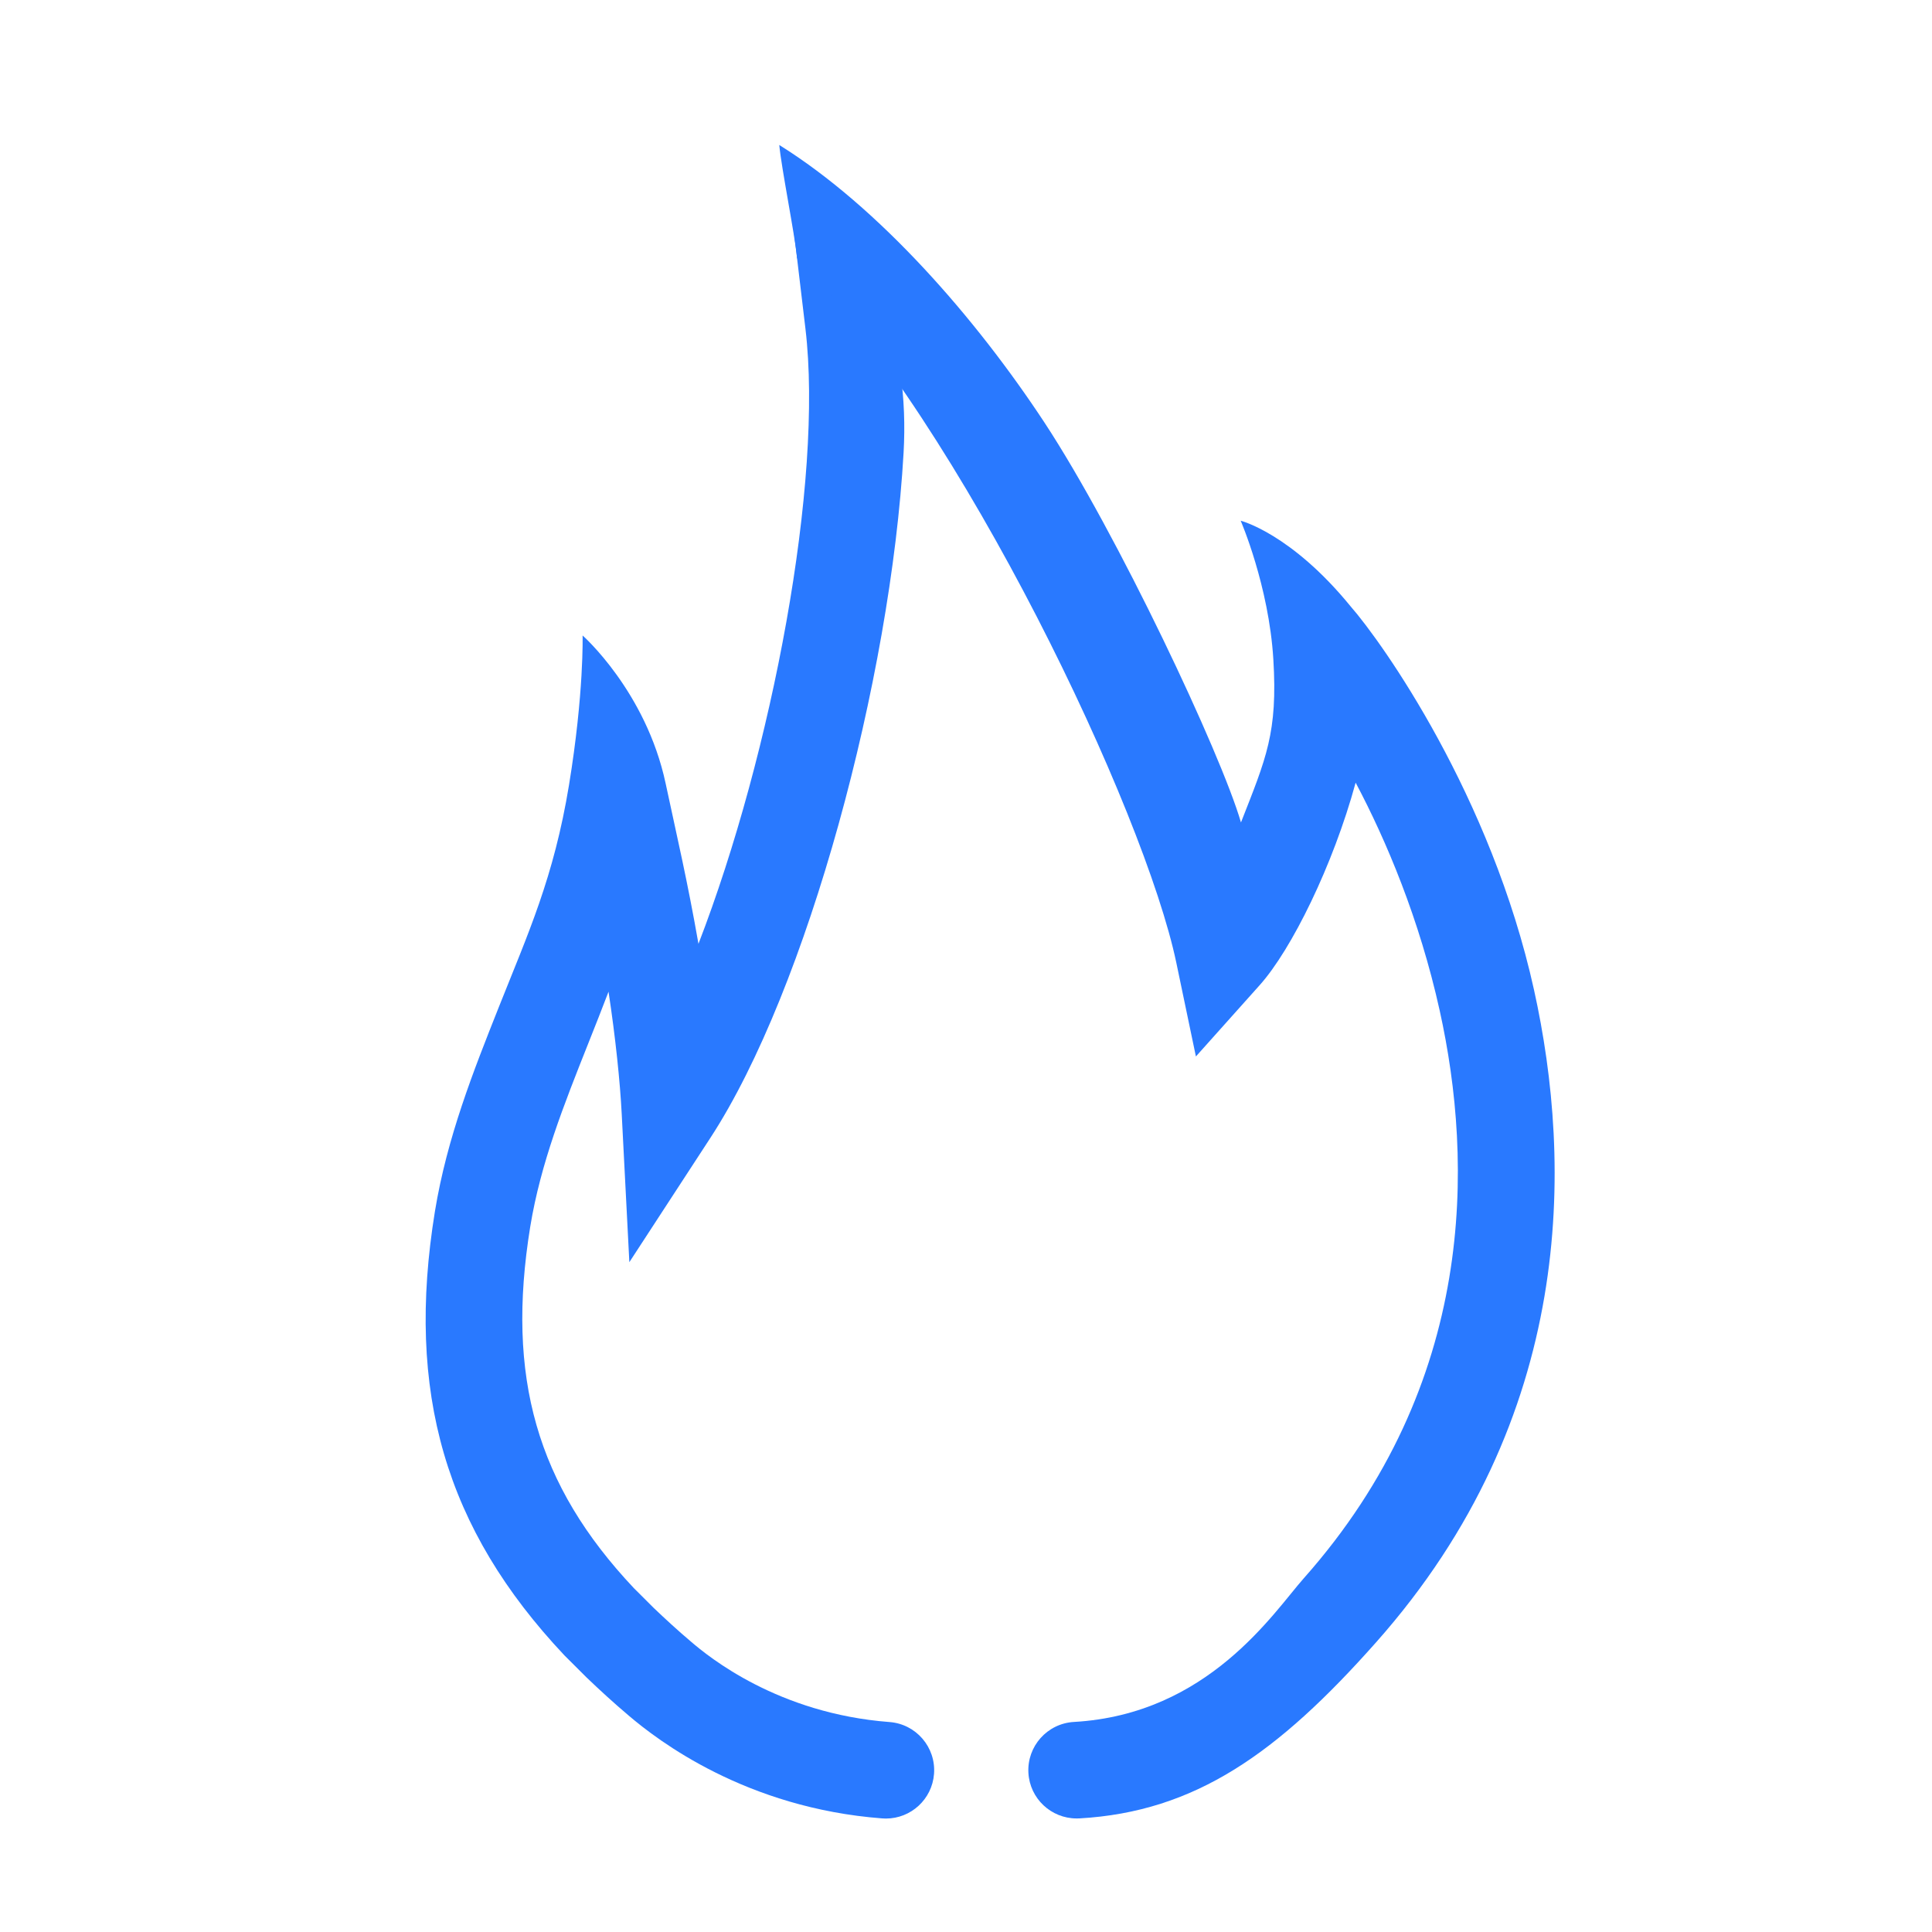 <svg xmlns="http://www.w3.org/2000/svg" xmlns:xlink="http://www.w3.org/1999/xlink" height="75px" id="Calque_1" viewBox="17 14 40 40" width="75px" xml:space="preserve" style="     fill: #2979ff; "><g><g><path d="M35.417,49.653c-2.313-0.176-3.747-1.353-4.108-1.662c-0.276-0.233-0.541-0.478-0.771-0.697l-0.416-0.415    c-2.008-2.132-2.649-4.37-2.144-7.481c0.215-1.315,0.697-2.526,1.207-3.809c0.139-0.349,0.278-0.701,0.414-1.057    c0.145,0.955,0.239,1.869,0.273,2.532l0.158,3.068l1.678-2.574c2.011-3.085,3.734-9.5,4-14.189    c0.062-1.12-0.073-2.176-0.516-3.533s-1.766-1.13-1.766-1.13l0.25,2.101c0.374,3.146-0.687,8.775-2.215,12.734    c-0.233-1.326-0.436-2.179-0.68-3.322c-0.407-1.905-1.719-3.062-1.719-3.062s0.031,1.188-0.281,3.094    c-0.315,1.919-0.847,3.073-1.454,4.601c-0.526,1.325-1.071,2.695-1.322,4.226c-0.609,3.745,0.212,6.574,2.681,9.195l0.455,0.454    c0.272,0.261,0.569,0.533,0.873,0.79c0.609,0.52,2.432,1.917,5.251,2.131c0.026,0.002,0.052,0.003,0.077,0.003    c0.518,0,0.956-0.399,0.996-0.924C36.38,50.175,35.967,49.695,35.417,49.653z"></path></g><g><path d="M48.76,34.494c-0.888-4.016-3.135-7.182-3.793-7.935c-1.238-1.518-2.28-1.778-2.28-1.778s0.583,1.344,0.676,2.867    s-0.149,2.049-0.67,3.38c-0.417-1.435-2.568-5.998-4.068-8.279c-1.417-2.154-3.421-4.457-5.491-5.747    c0.047,0.496,0.322,1.855,0.369,2.344c3.415,3.462,7.2,11.466,7.852,14.589l0.405,1.938l1.32-1.476    c0.662-0.74,1.521-2.485,1.987-4.193c0.634,1.197,1.321,2.822,1.741,4.722c0.693,3.134,0.767,7.717-2.815,11.751    c-0.624,0.704-1.977,2.816-4.759,2.974c-0.552,0.032-0.973,0.504-0.942,1.055c0.03,0.532,0.471,0.943,0.998,0.943    c0.019,0,0.039,0,0.058-0.001c2.397-0.137,4.102-1.344,6.141-3.644C49.63,43.34,49.554,38.083,48.76,34.494z"></path></g></g></svg>
